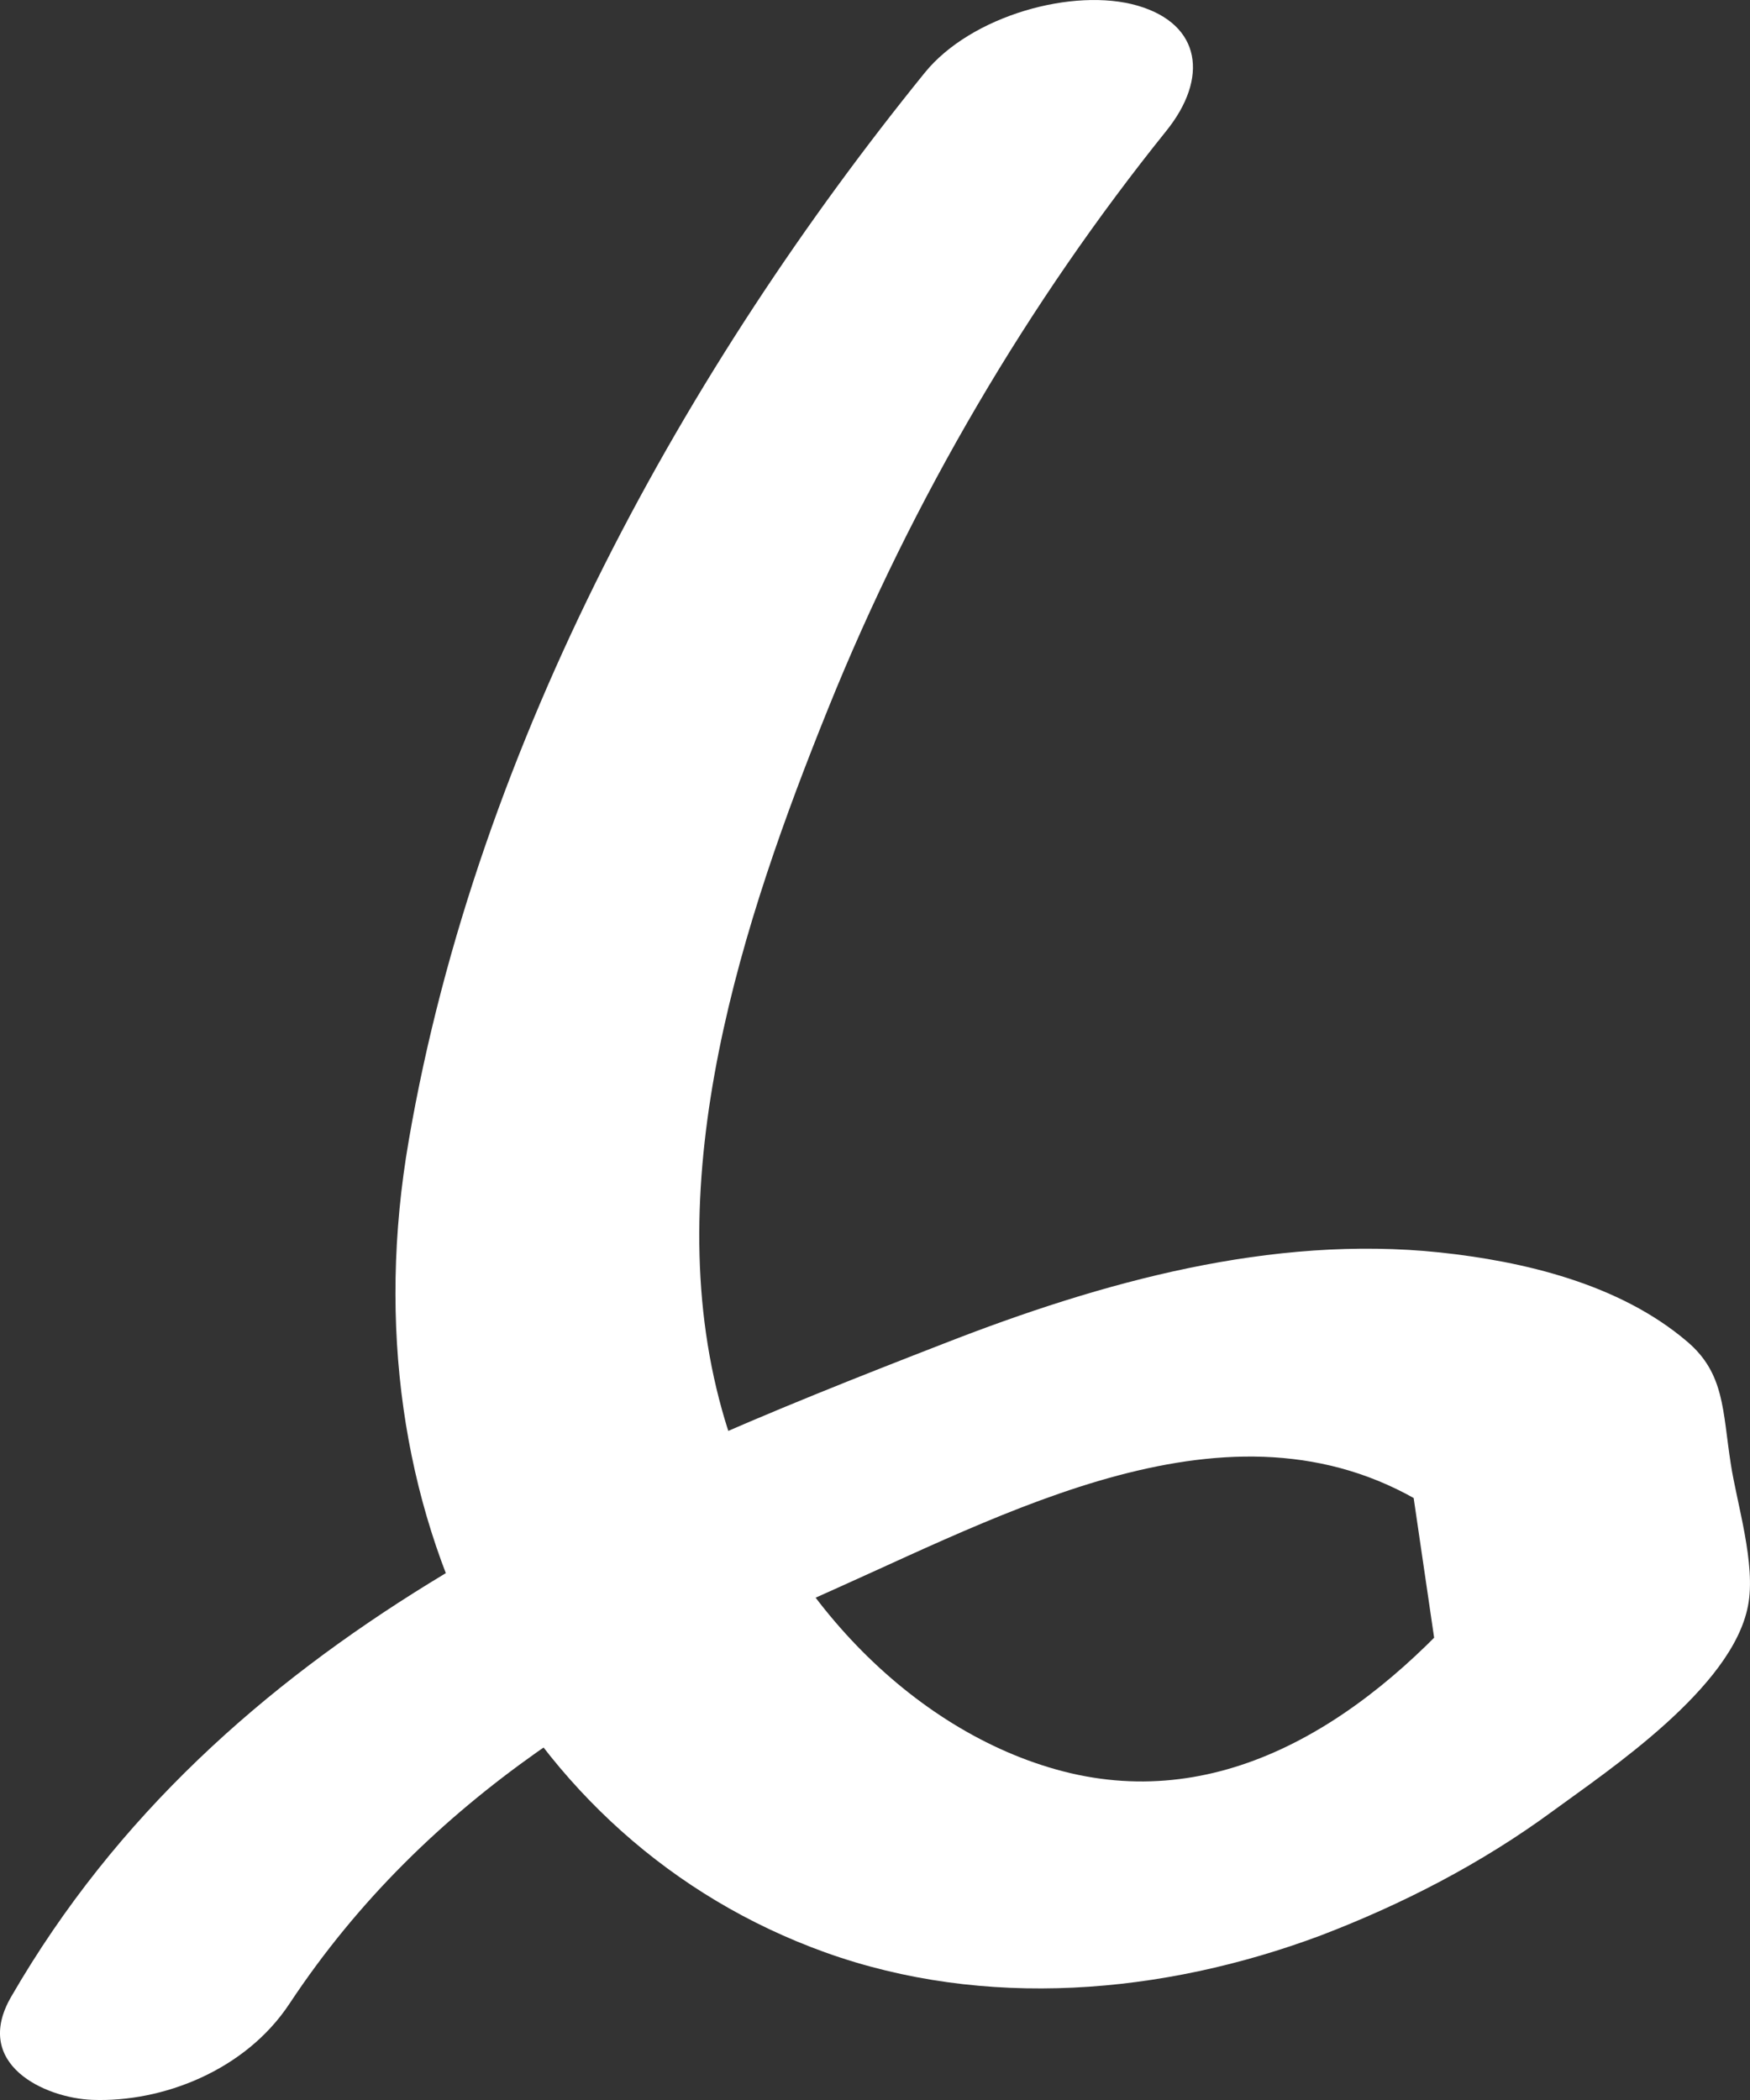 <svg width="25" height="30" viewBox="0 0 25 30" fill="none" xmlns="http://www.w3.org/2000/svg">
<rect x="0" y="0" width="25" height="30" fill="#333333" stroke="none"/>
<path d="M13.21 1.04C9.835 5.206 6.825 10.571 5.84 16.289C4.919 21.603 7.404 26.312 11.785 27.89C14.067 28.71 16.605 28.496 18.866 27.65C20.023 27.208 21.158 26.627 22.186 25.87C22.979 25.289 24.746 24.115 24.971 22.942C25.089 22.348 24.811 21.477 24.725 20.909C24.607 20.152 24.639 19.622 24.104 19.167C23.129 18.334 21.747 18.018 20.569 17.892C18.169 17.64 15.748 18.309 13.488 19.192C8.646 21.073 3.162 23.333 0.162 28.521C-0.405 29.493 0.645 29.973 1.319 29.998C2.316 30.036 3.505 29.581 4.137 28.622C6.118 25.63 8.978 24.014 11.924 22.702C14.634 21.49 17.859 19.748 20.601 21.654L20.151 21.099L20.569 23.951L21.008 22.84C19.39 24.683 17.366 25.921 15.084 25.277C12.931 24.671 11.014 22.639 10.317 20.152C9.385 16.832 10.617 13.133 11.828 10.129C13.038 7.125 14.699 4.31 16.659 1.873C17.27 1.116 17.162 0.346 16.252 0.081C15.341 -0.184 13.874 0.22 13.21 1.04Z" fill="white"/>
</svg>
